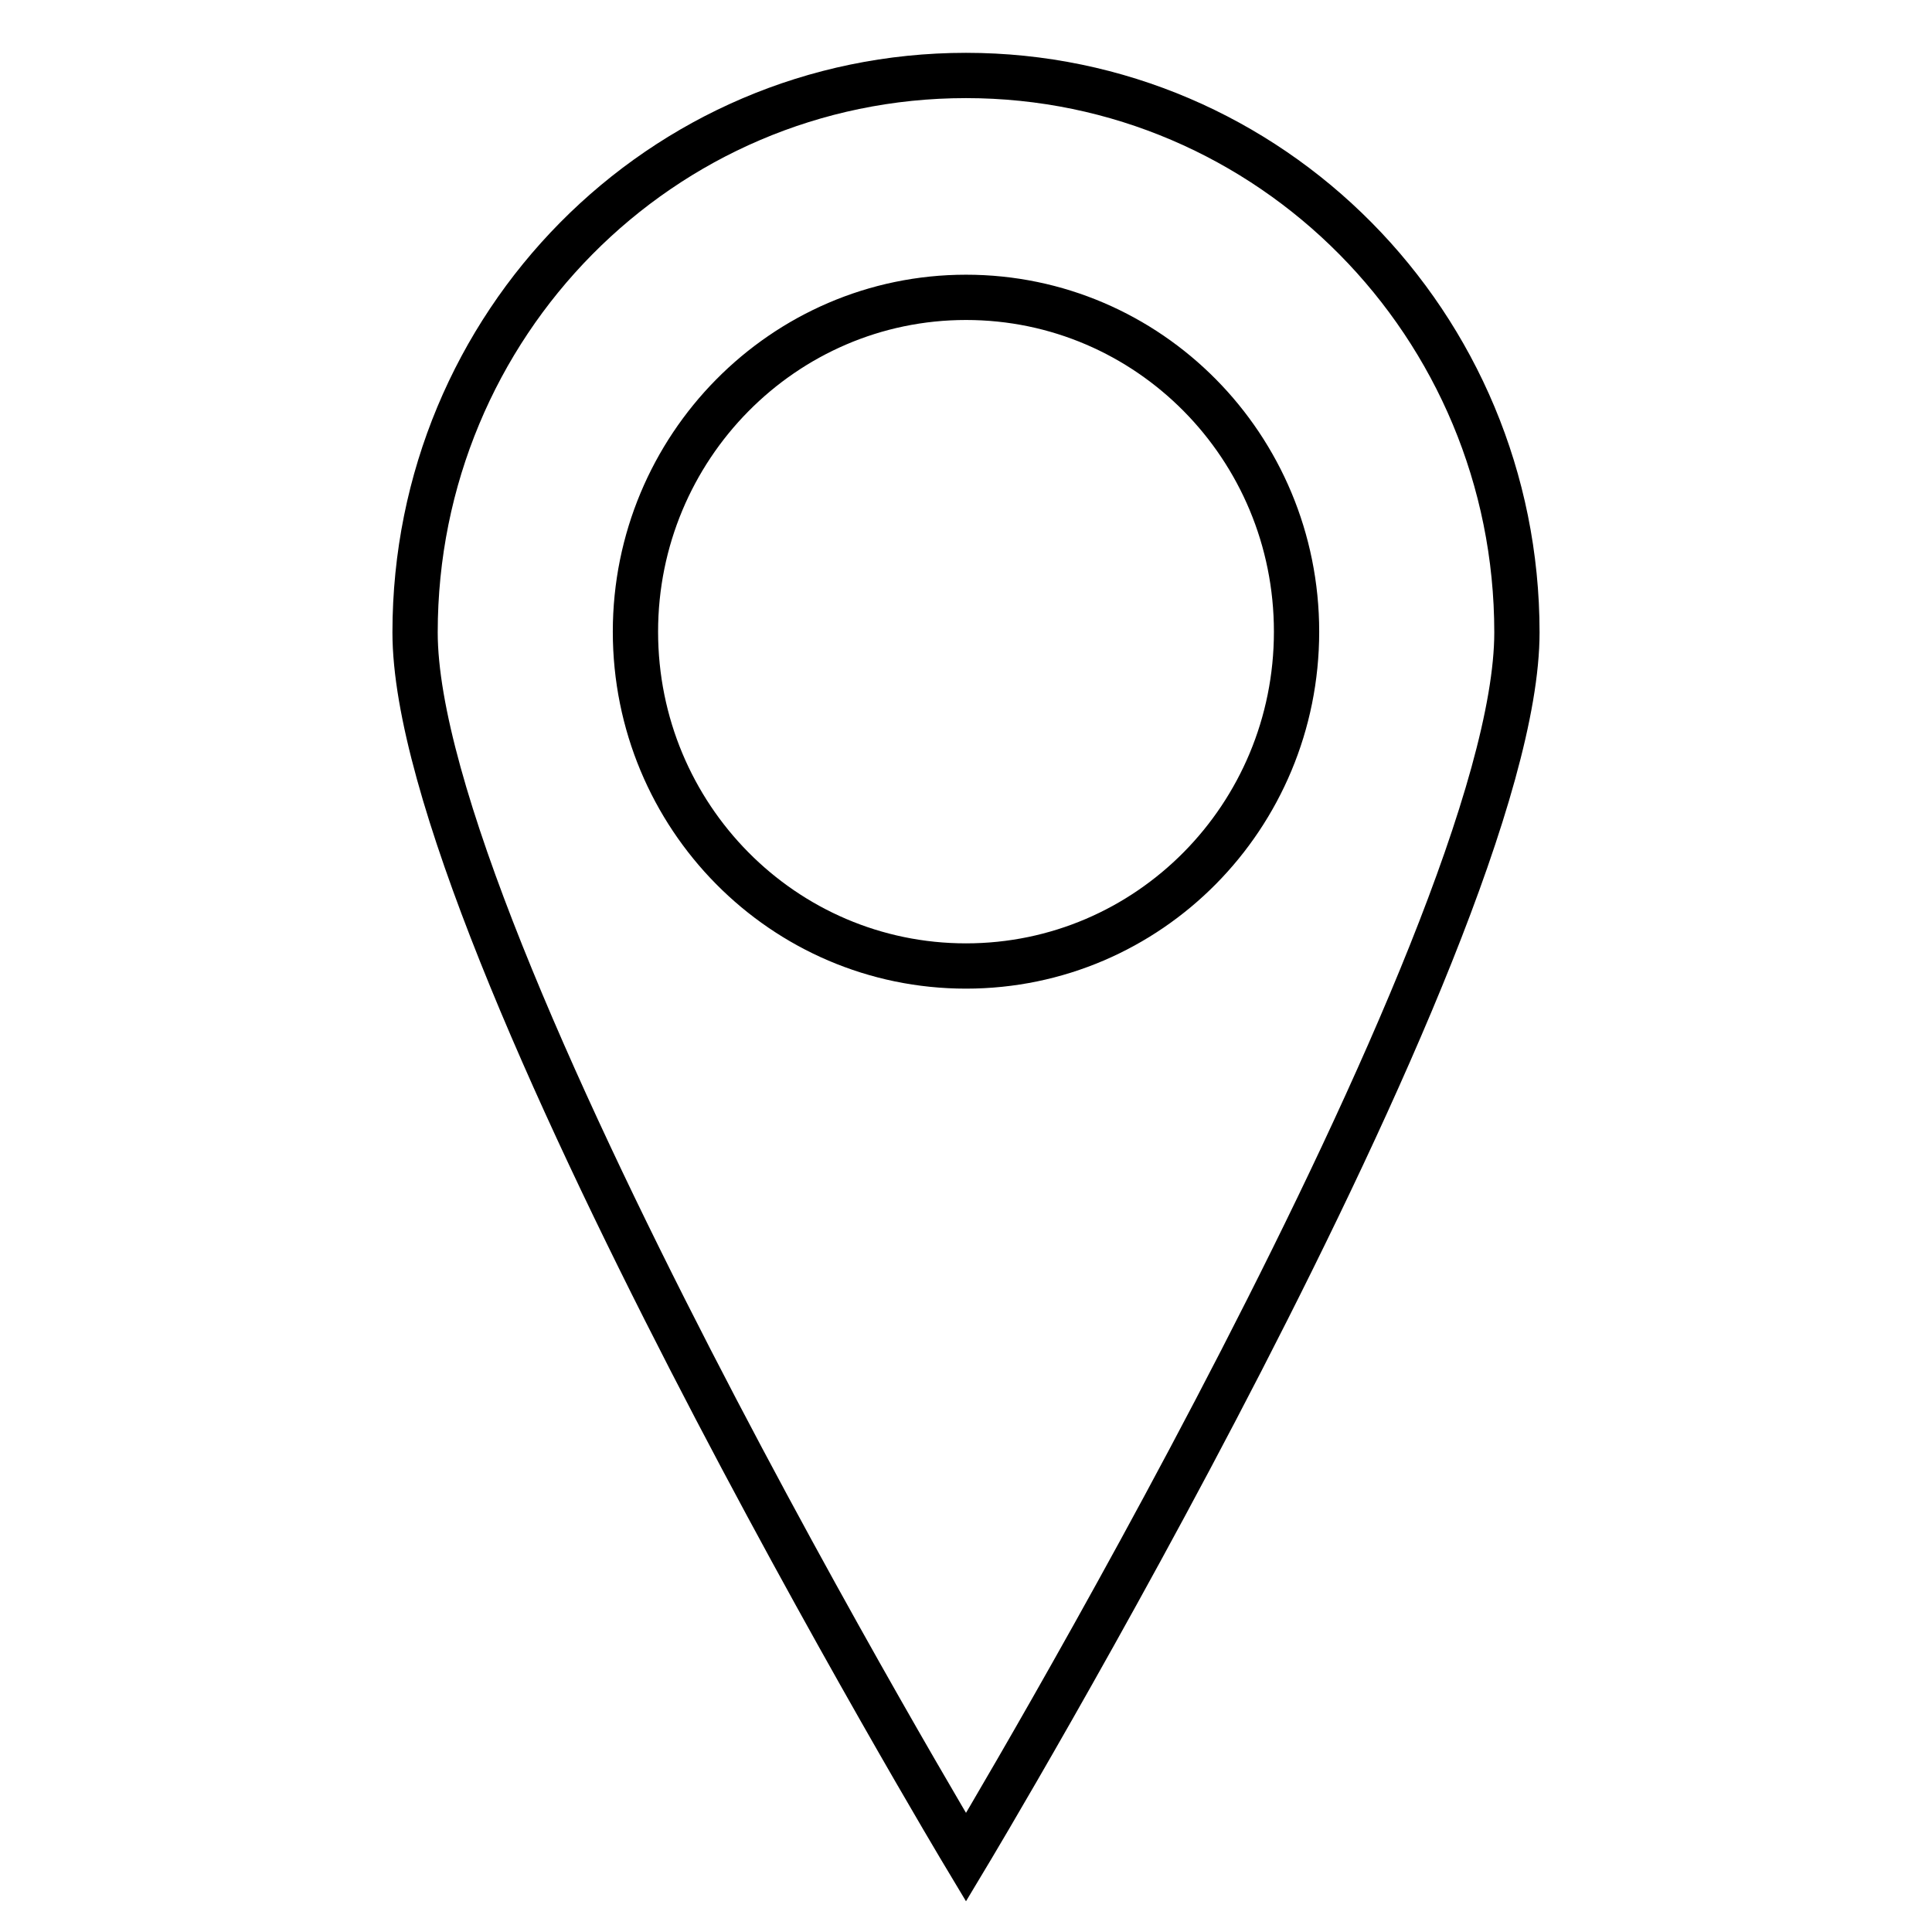 <?xml version="1.0" encoding="utf-8"?>
<!-- Svg Vector Icons : http://www.onlinewebfonts.com/icon -->
<!DOCTYPE svg PUBLIC "-//W3C//DTD SVG 1.1//EN" "http://www.w3.org/Graphics/SVG/1.1/DTD/svg11.dtd">
<svg version="1.1" xmlns="http://www.w3.org/2000/svg" xmlns:xlink="http://www.w3.org/1999/xlink" x="0px" y="0px" viewBox="0 0 256 256" enable-background="new 0 0 256 256" xml:space="preserve">
<g> <path stroke-width="6" fill-opacity="0" stroke="#000000"  d="M128,10c-40.4,0-73,33-73,73.8c0,40.7,73,162.3,73,162.3s73-121.5,73-162.3C201,43,168.3,10,128,10L128,10z  M128,128c-24.2,0-43.8-19.8-43.8-44.3c0-24.4,19.6-44.3,43.8-44.3c24.2,0,43.8,19.8,43.8,44.3C171.8,108.2,152.2,128,128,128 L128,128z"/></g>
</svg>